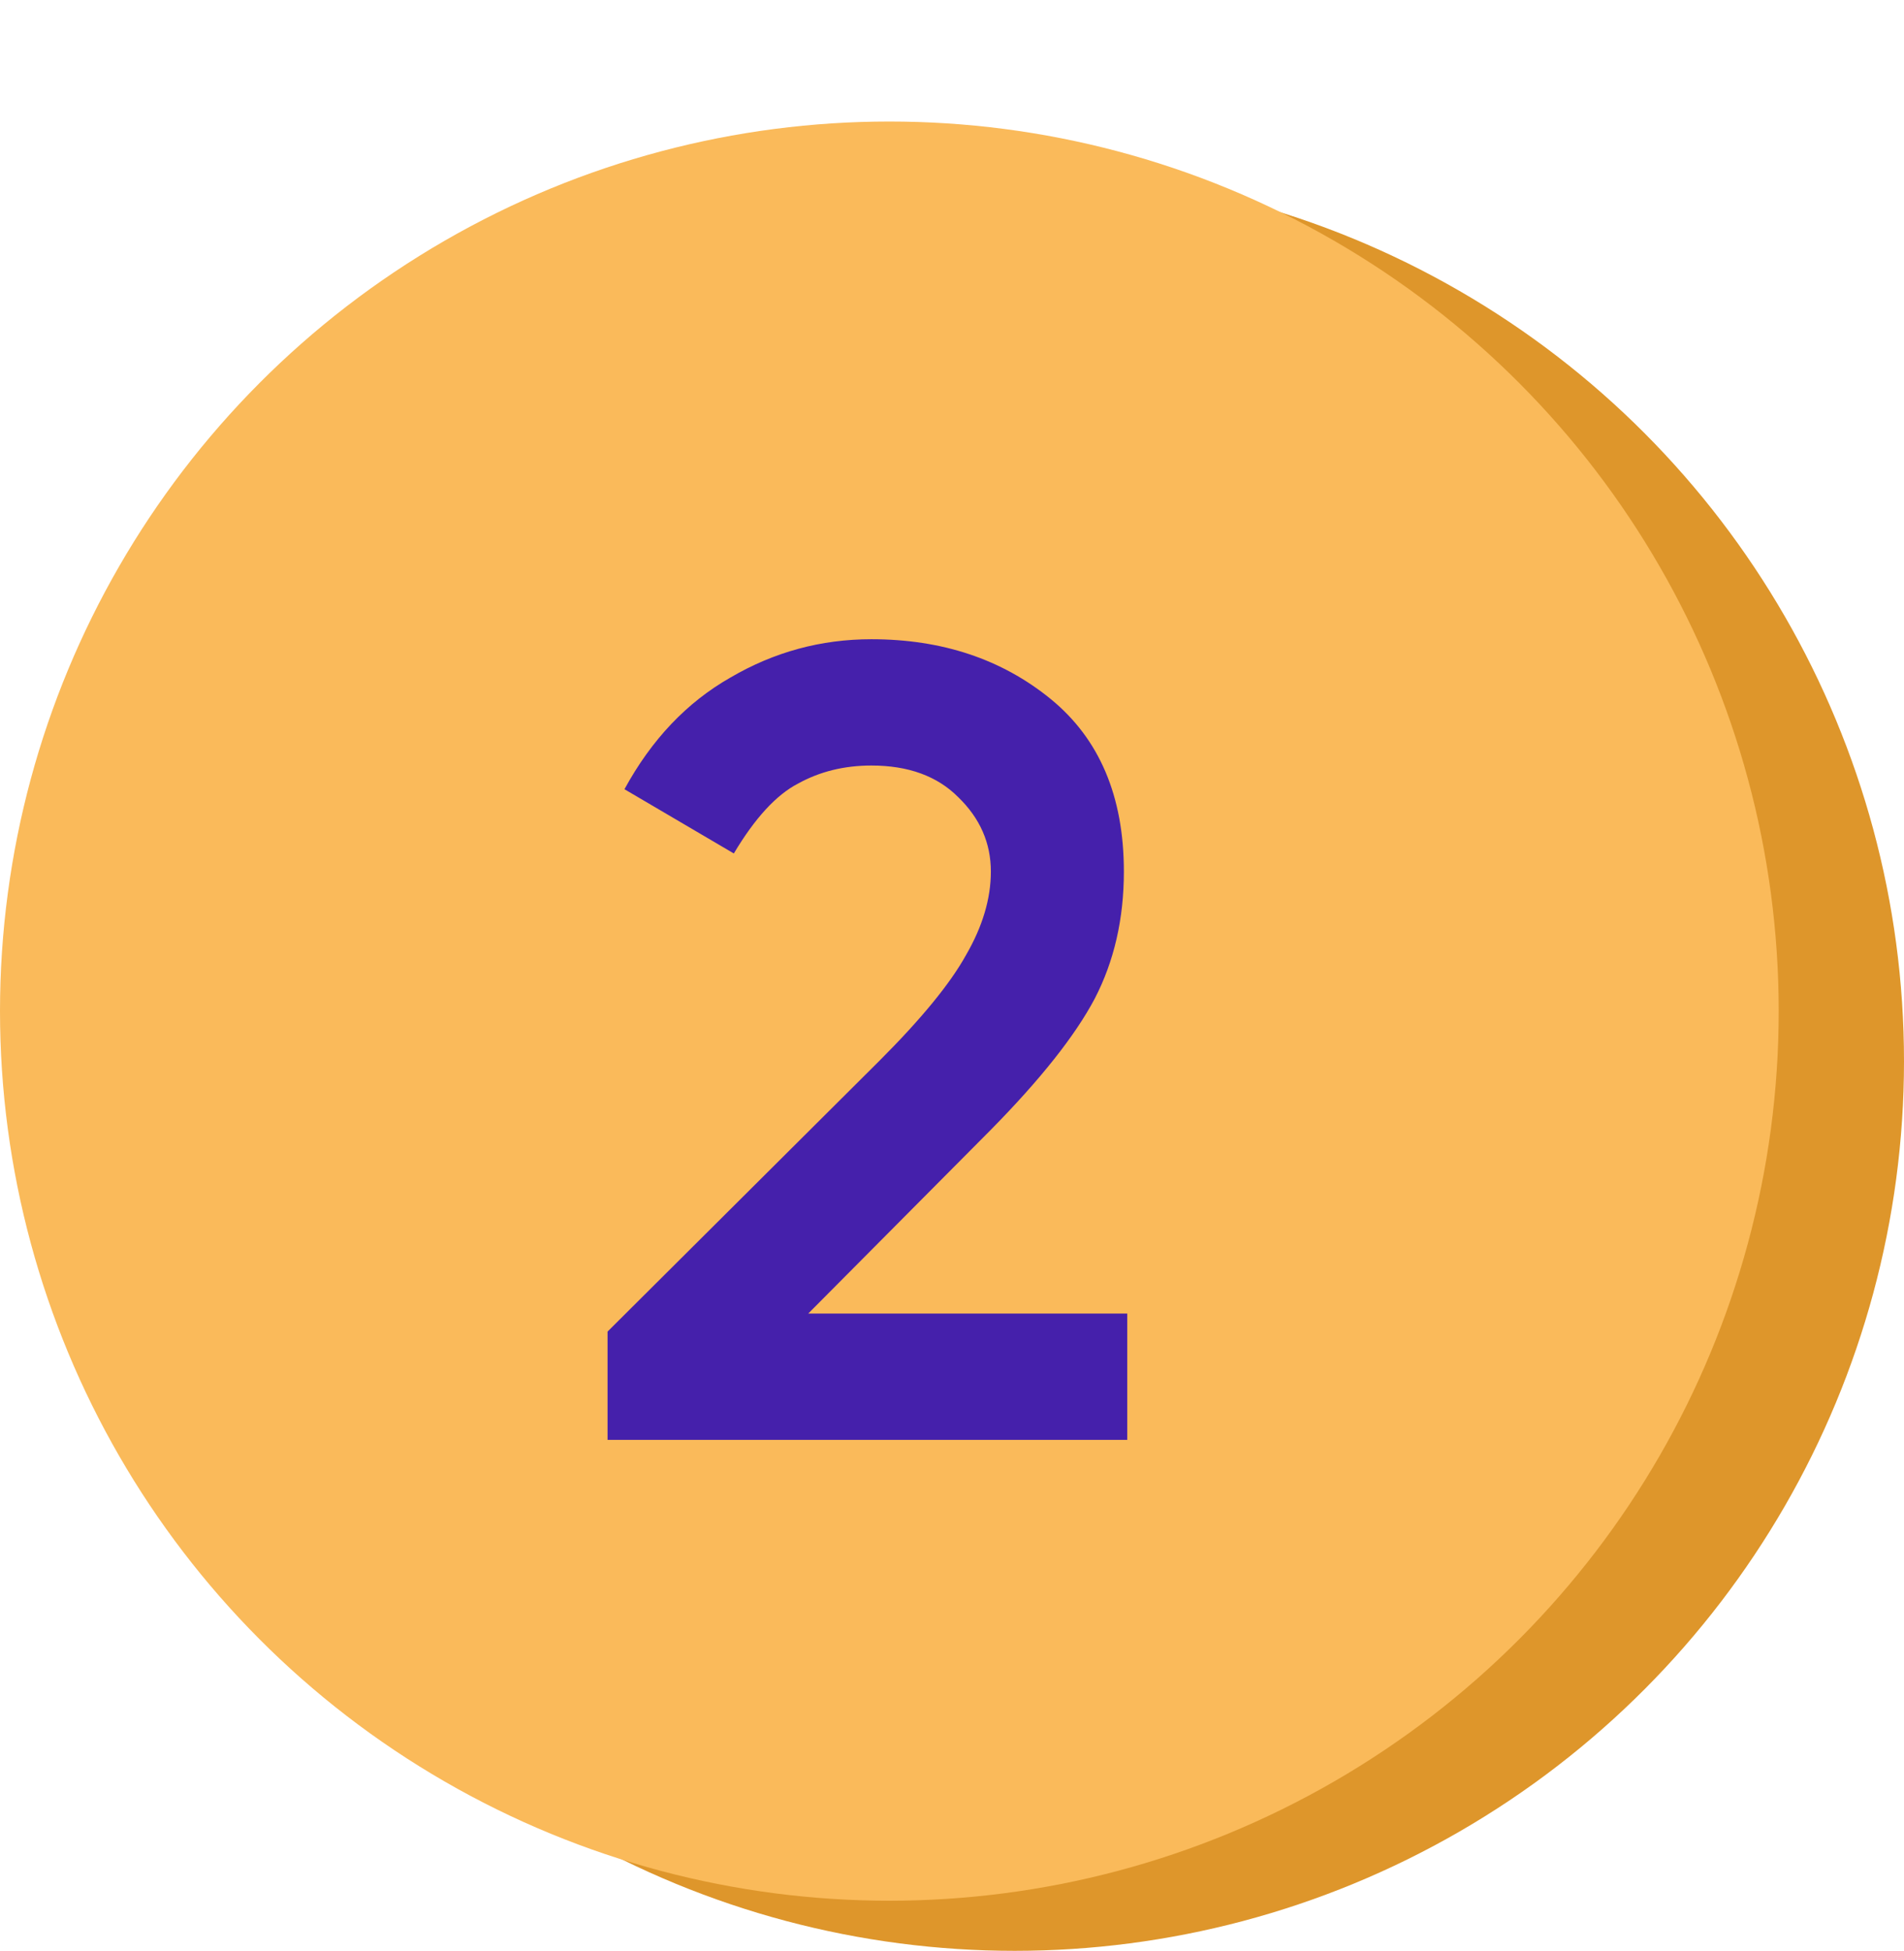 <?xml version="1.0" encoding="UTF-8"?> <svg xmlns="http://www.w3.org/2000/svg" width="41" height="42" viewBox="0 0 41 42" fill="none"> <circle cx="21.849" cy="22.846" r="19.151" fill="#DE962B"></circle> <circle cx="19.151" cy="21.767" r="19.151" fill="#FABA5A"></circle> <path d="M17.404 28.278H24.274V30.997H13.083V28.666L18.933 22.84C19.84 21.934 20.463 21.173 20.803 20.558C21.159 19.943 21.337 19.344 21.337 18.762C21.337 18.147 21.102 17.613 20.633 17.16C20.18 16.706 19.557 16.48 18.764 16.48C18.181 16.48 17.655 16.609 17.186 16.868C16.716 17.111 16.255 17.613 15.802 18.373L13.447 16.99C14.03 15.921 14.79 15.12 15.729 14.586C16.668 14.036 17.679 13.761 18.764 13.761C20.285 13.761 21.572 14.19 22.624 15.047C23.675 15.905 24.201 17.143 24.201 18.762C24.201 19.781 23.991 20.696 23.57 21.505C23.149 22.298 22.405 23.237 21.337 24.321L17.404 28.278Z" fill="#4520AB"></path> </svg> 
